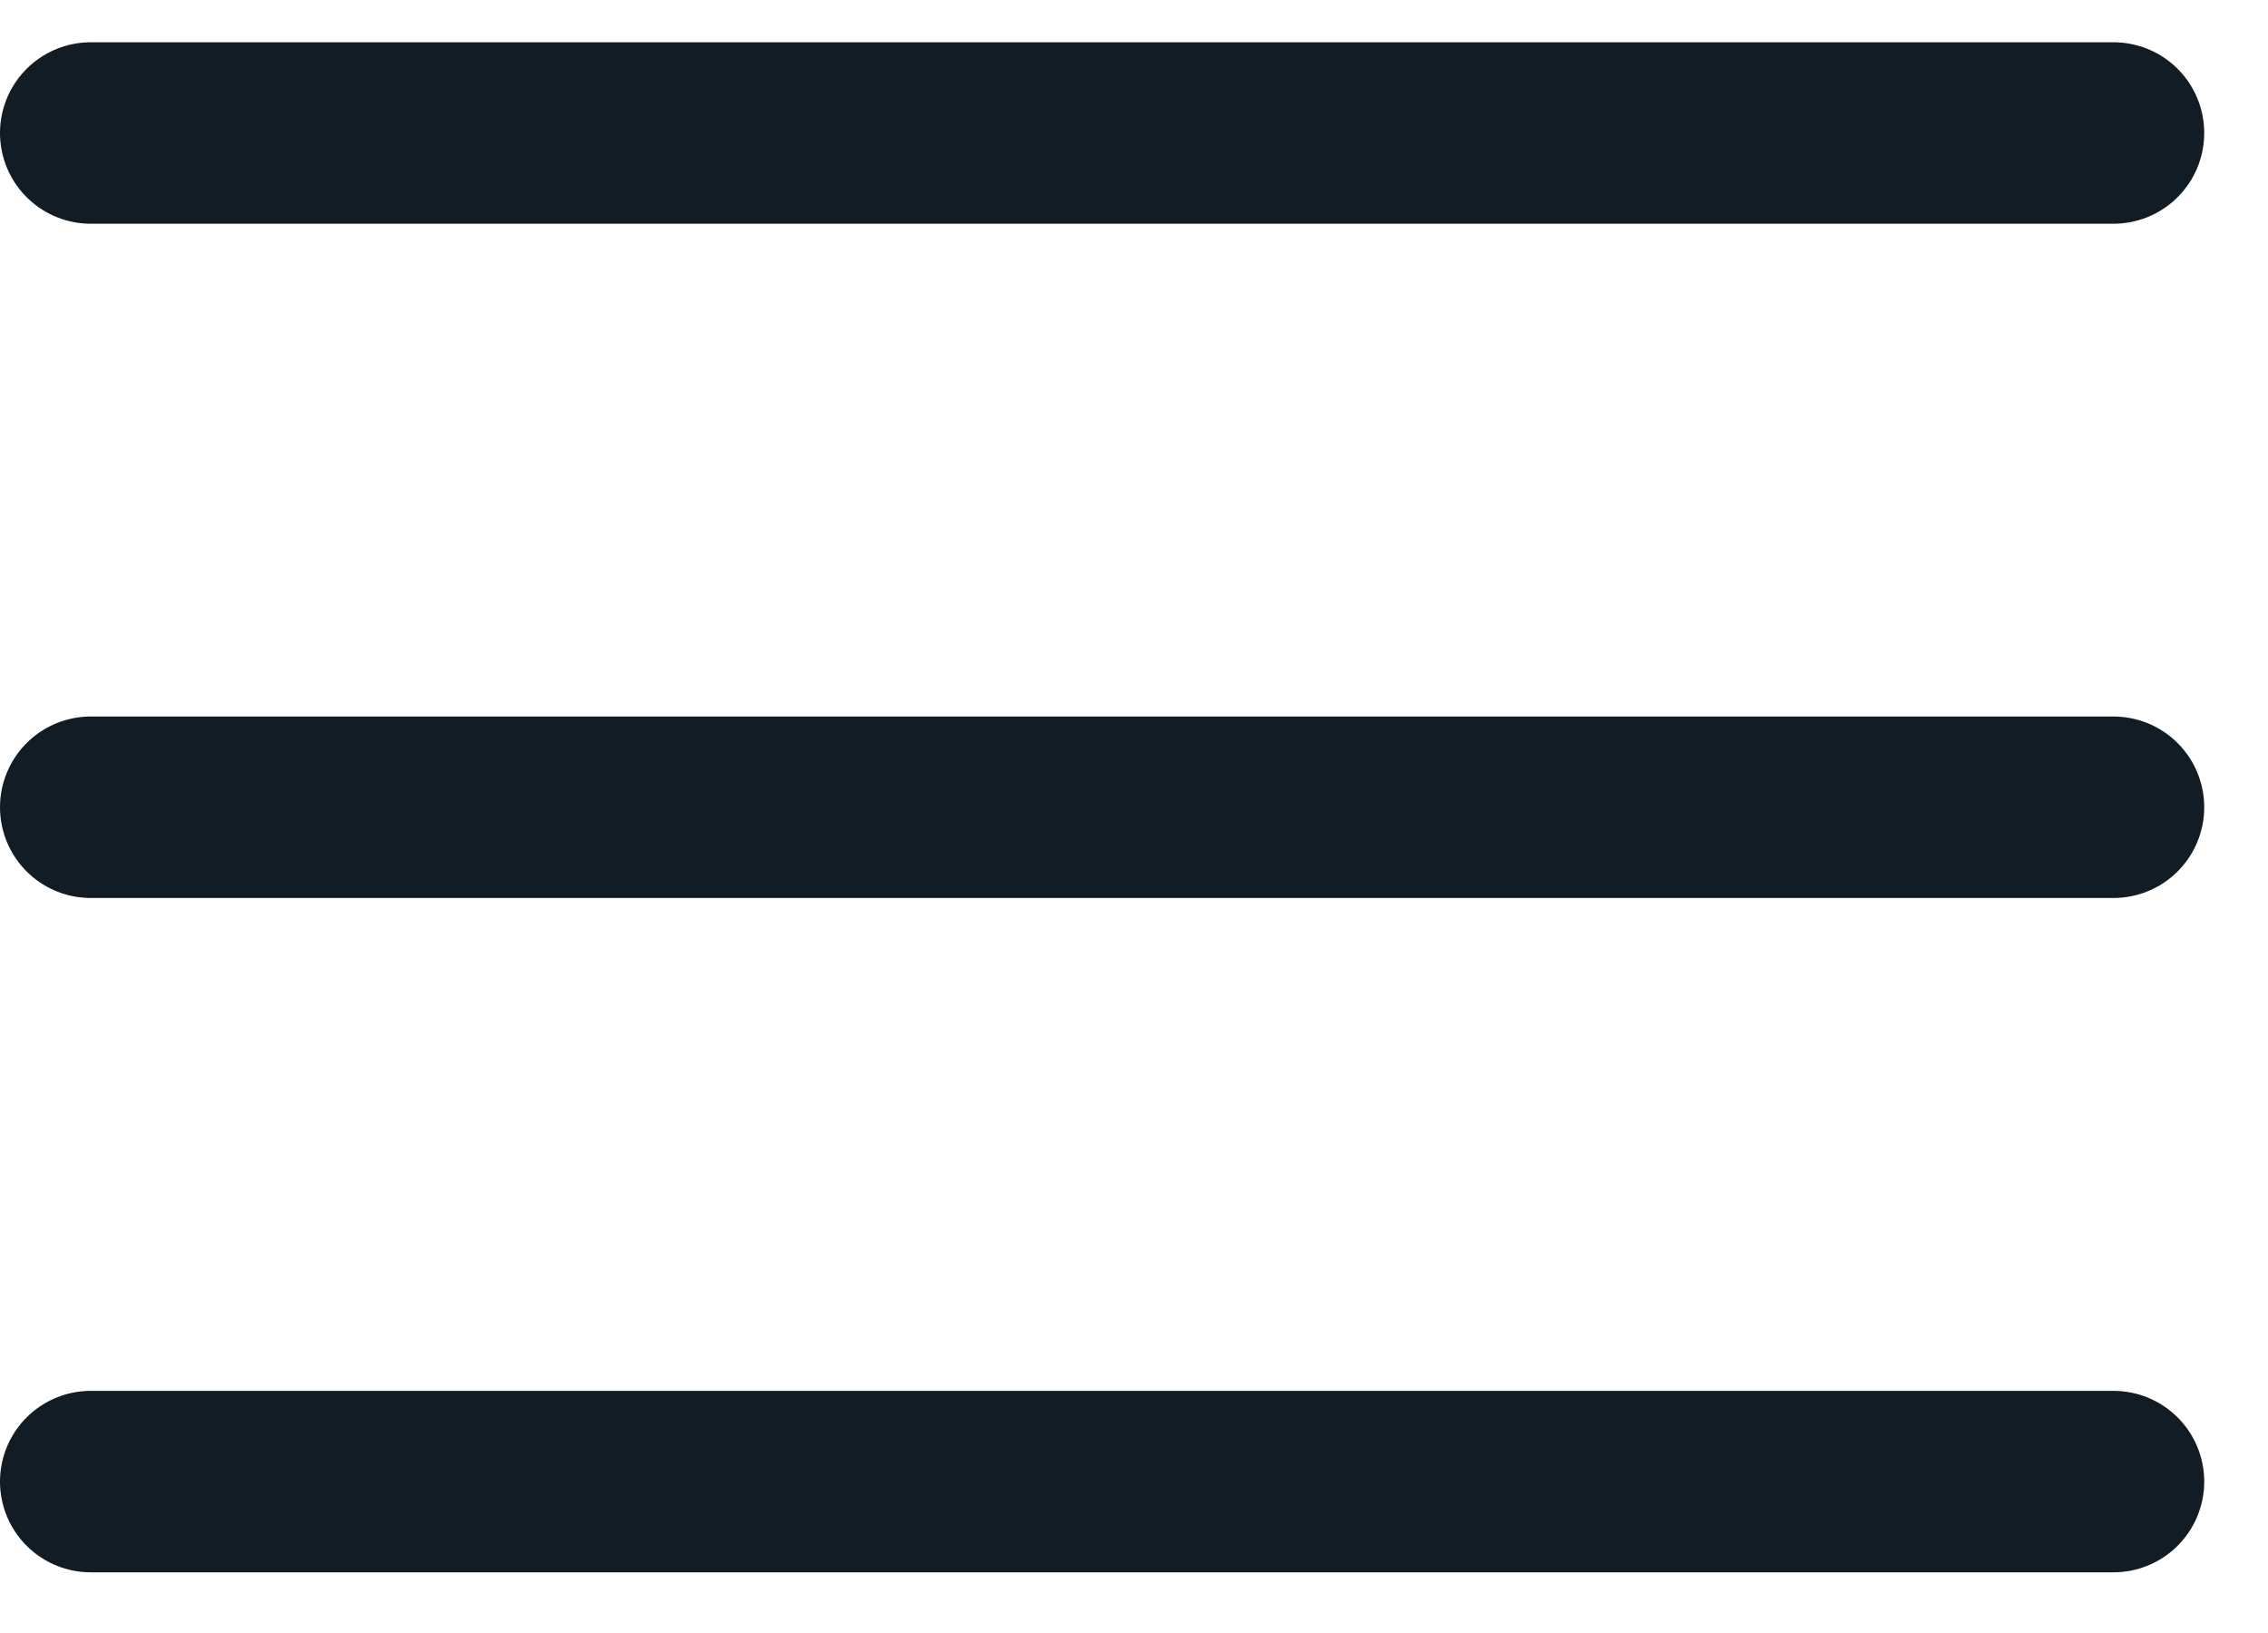 <svg xmlns="http://www.w3.org/2000/svg" width="25" height="18" viewBox="0 0 25 18" fill="none"><path d="M1 8.898H23.297" stroke="#111C24" stroke-width="2" stroke-linecap="round" stroke-linejoin="round"></path><path d="M1 1.466H23.297" stroke="#111C24" stroke-width="2" stroke-linecap="round" stroke-linejoin="round"></path><path d="M1 16.331H23.297" stroke="#111C24" stroke-width="2" stroke-linecap="round" stroke-linejoin="round"></path></svg>